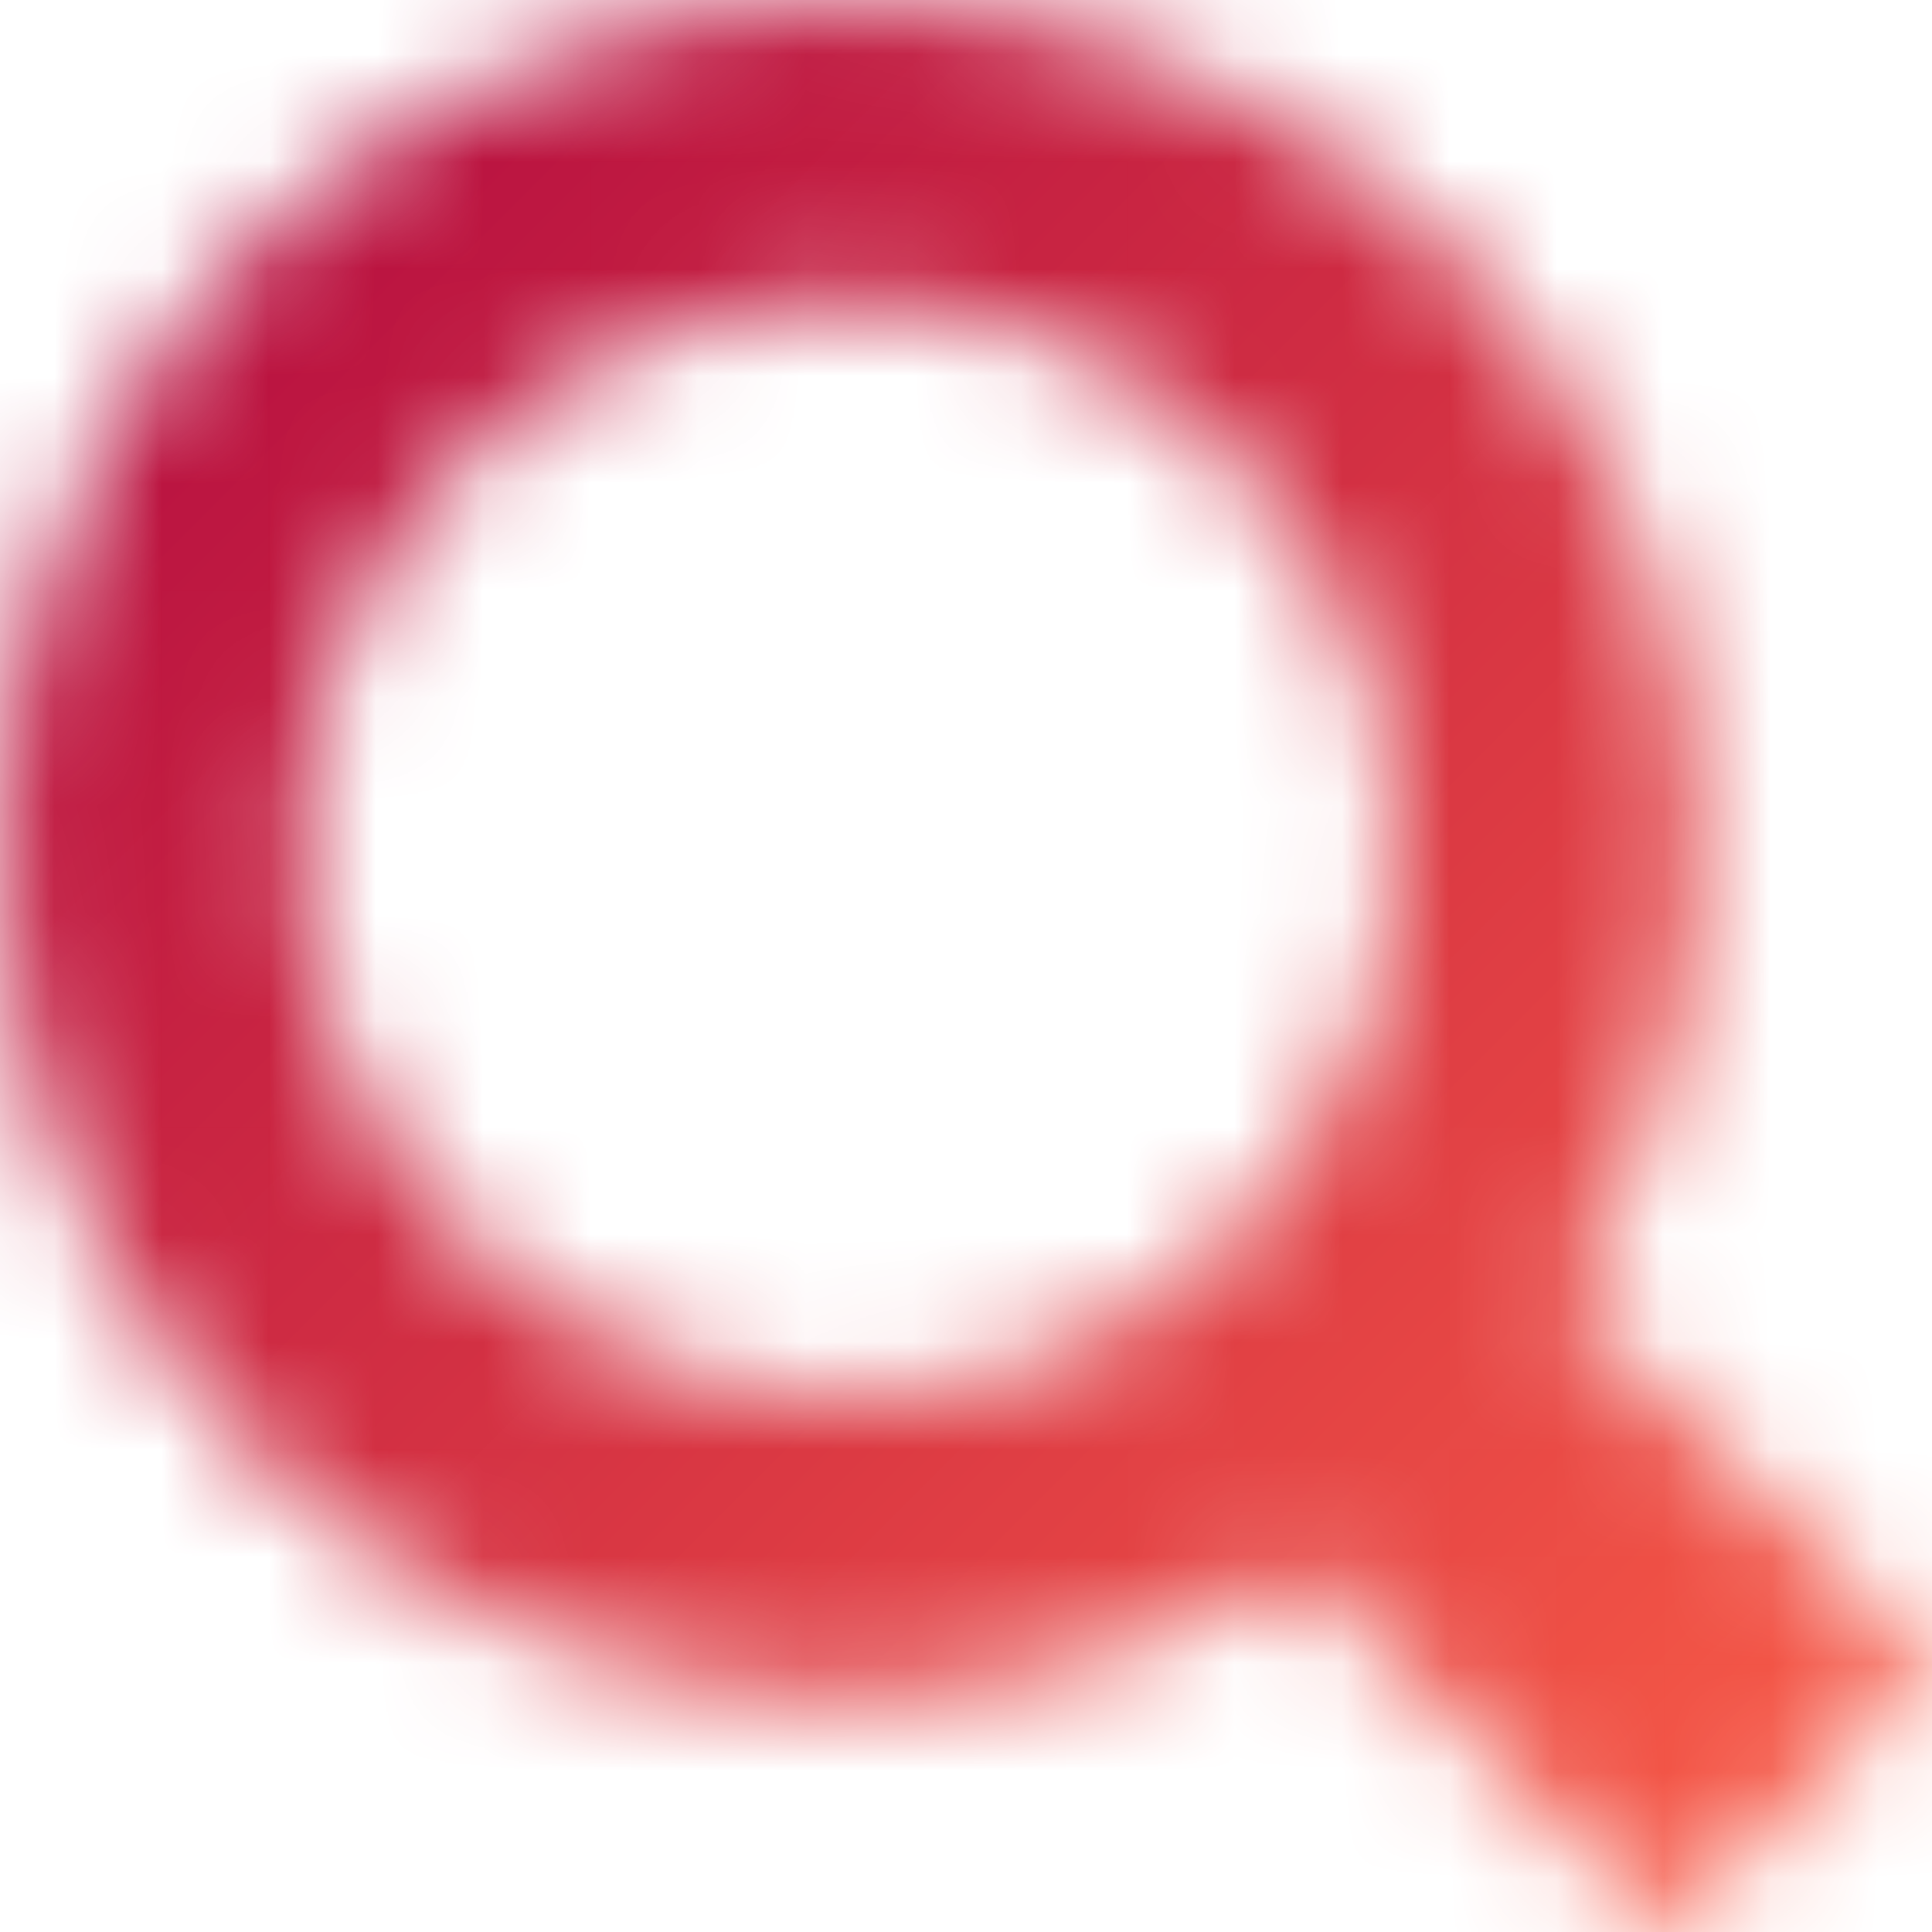 <svg width="18" height="18" viewBox="0 0 18 18" fill="none" xmlns="http://www.w3.org/2000/svg">
<mask id="mask0_29_158" style="mask-type:alpha" maskUnits="userSpaceOnUse" x="0" y="0" width="18" height="18">
<path d="M14.599 12.123C16.524 9.067 16.16 4.973 13.501 2.313C10.416 -0.771 5.398 -0.771 2.313 2.313C-0.771 5.398 -0.771 10.416 2.313 13.501C4.972 16.16 9.068 16.524 12.123 14.599L15.524 18L17.993 15.517L14.599 12.123ZM11.504 11.504C9.521 13.488 6.294 13.488 4.31 11.504C2.327 9.521 2.327 6.294 4.31 4.31C6.294 2.327 9.521 2.327 11.504 4.31C13.487 6.294 13.487 9.521 11.504 11.504Z" fill="black"/>
</mask>
<g mask="url(#mask0_29_158)">
<rect x="-1" y="-1" width="20" height="20" fill="url(#paint0_linear_29_158)"/>
</g>
<defs>
<linearGradient id="paint0_linear_29_158" x1="-1" y1="-1" x2="19" y2="19" gradientUnits="userSpaceOnUse">
<stop stop-color="#AA003E"/>
<stop offset="1" stop-color="#FF6347"/>
</linearGradient>
</defs>
</svg>
